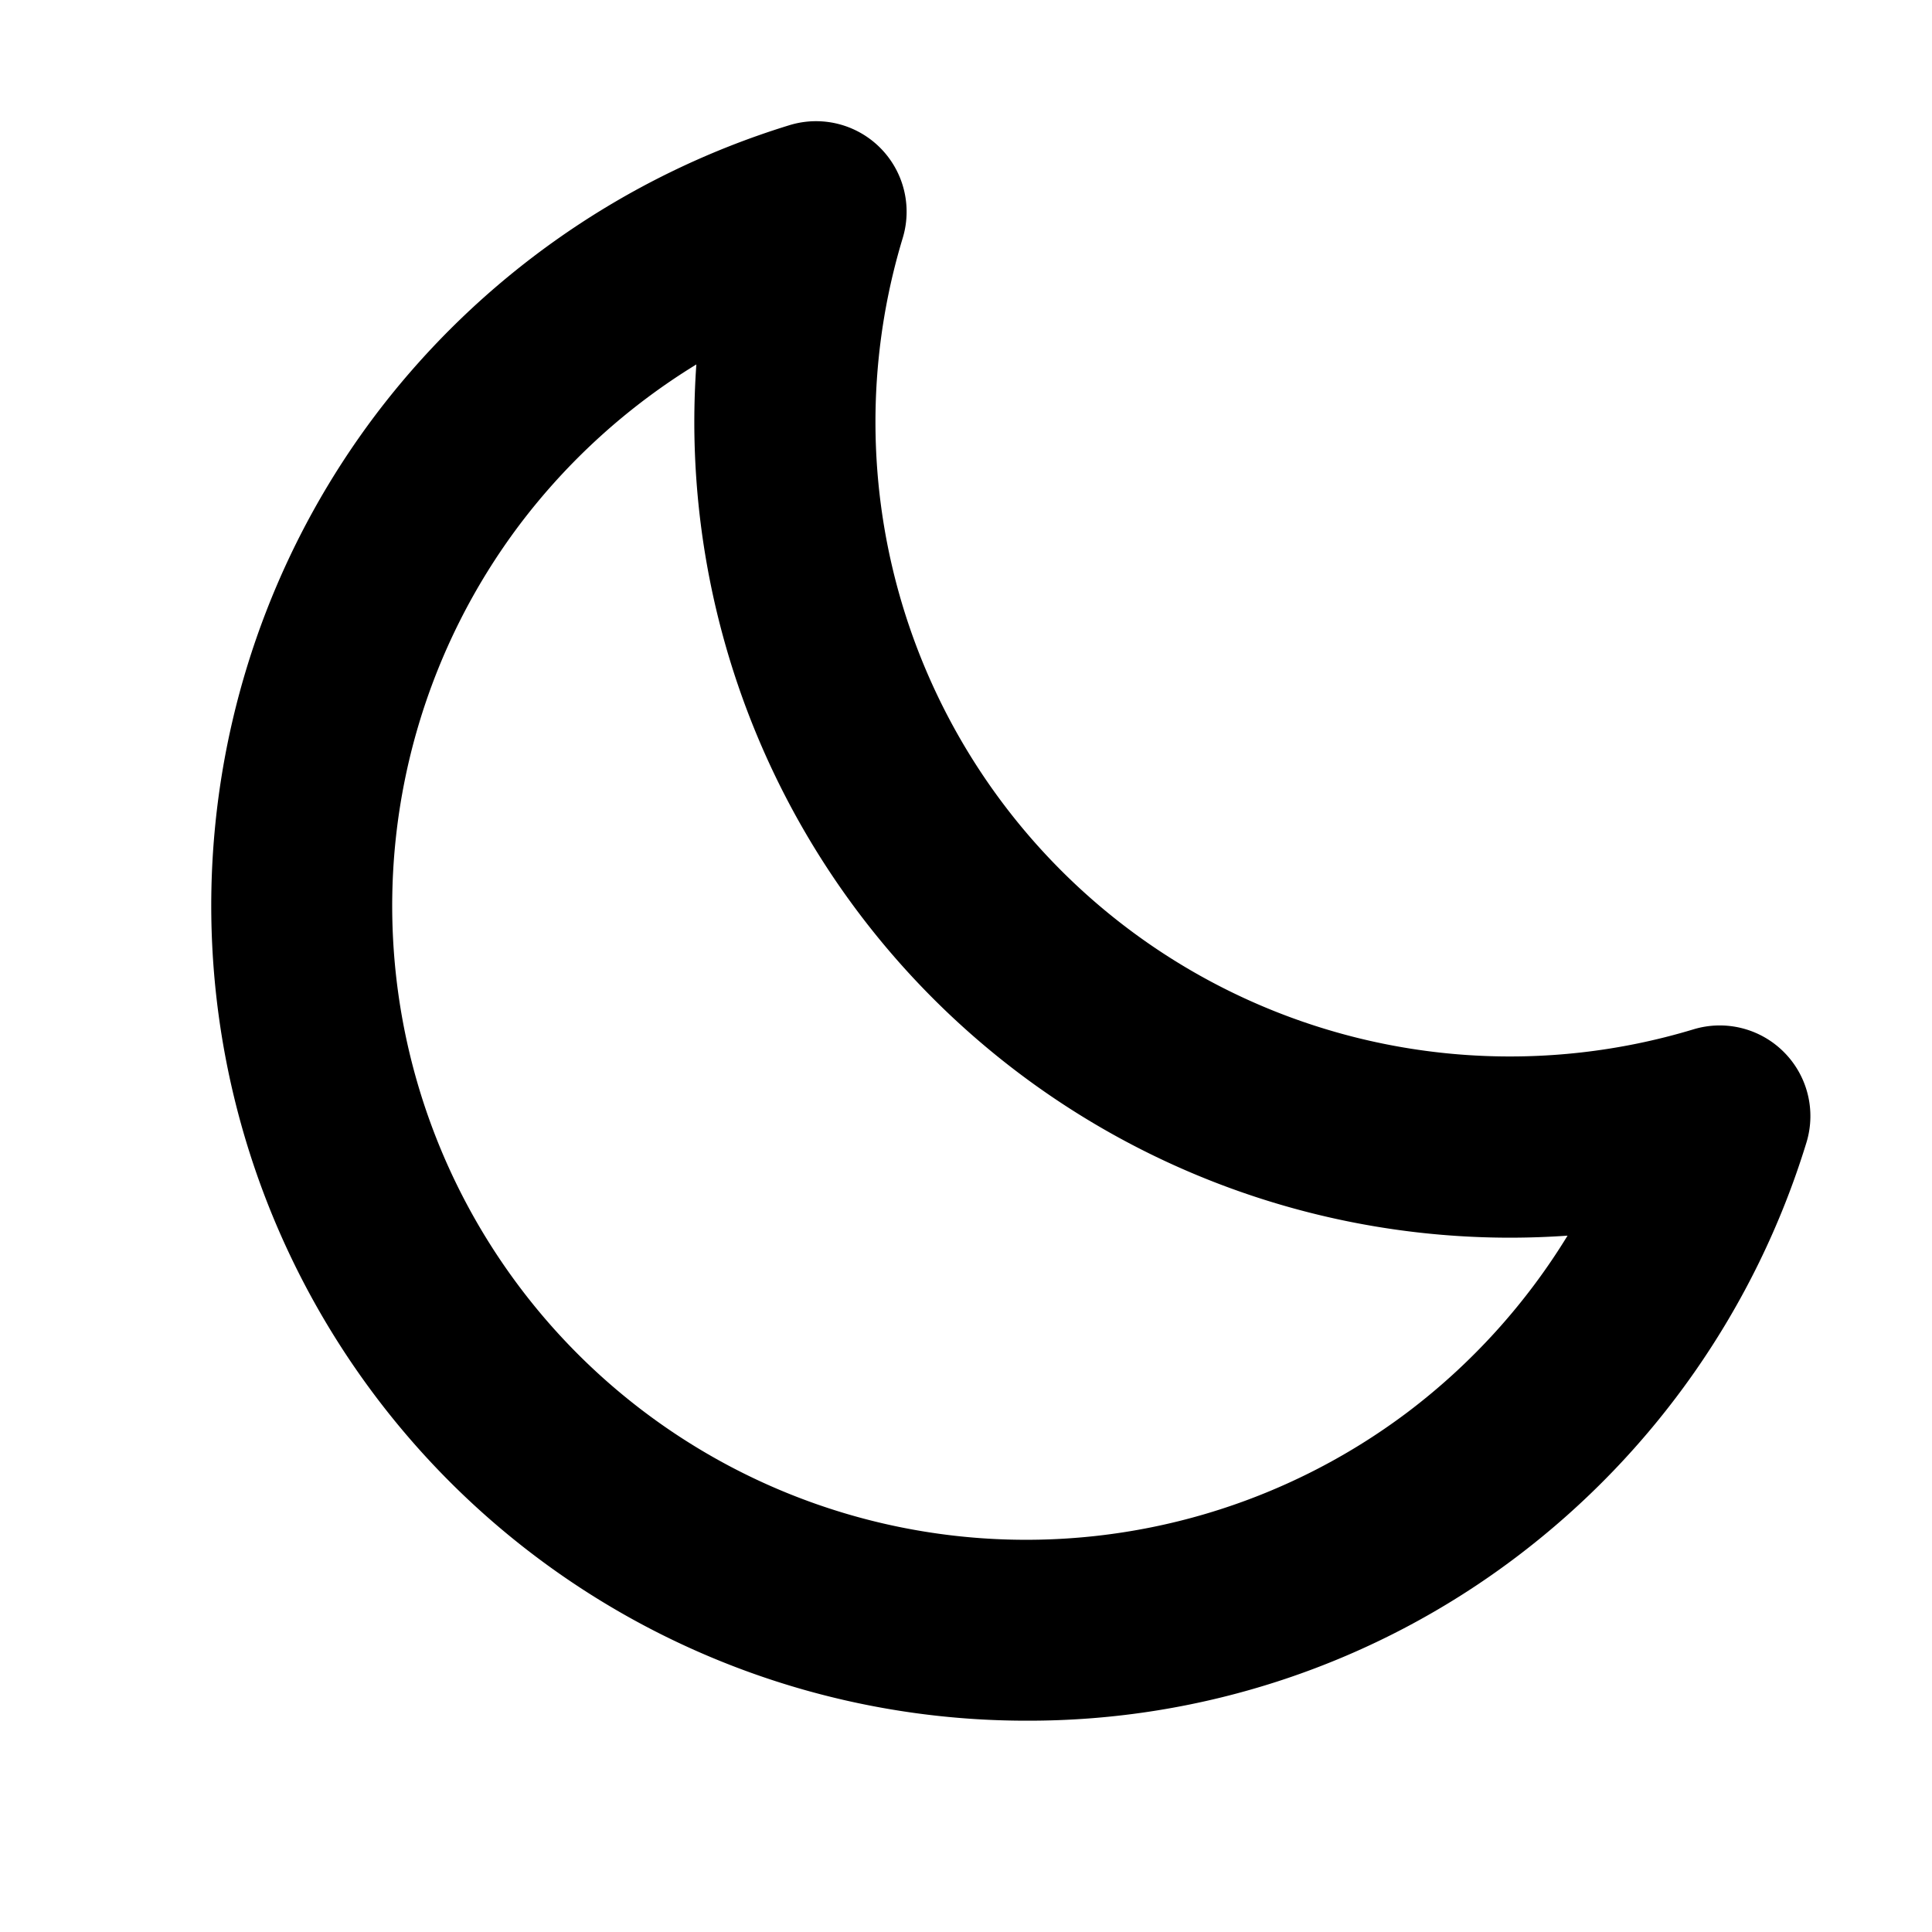 <svg viewBox="0 0 256 256" fill="#000000" height="32" width="32" xmlns="http://www.w3.org/2000/svg"><path d="M236.37,139.4a12,12,0,0,0-12-3A84.07,84.07,0,0,1,119.6,31.59a12,12,0,0,0-15-15A108.86,108.86,0,0,0,49.69,55.07,108,108,0,0,0,136,228a107.09,107.09,0,0,0,64.93-21.69,108.86,108.86,0,0,0,38.44-54.94A12,12,0,0,0,236.37,139.4Zm-49.88,47.74A84,84,0,0,1,68.86,69.51,84.93,84.93,0,0,1,92.27,48.29Q92,52.13,92,56A108.12,108.12,0,0,0,200,164q3.87,0,7.71-.27A84.79,84.79,0,0,1,186.49,187.14Z"></path></svg>